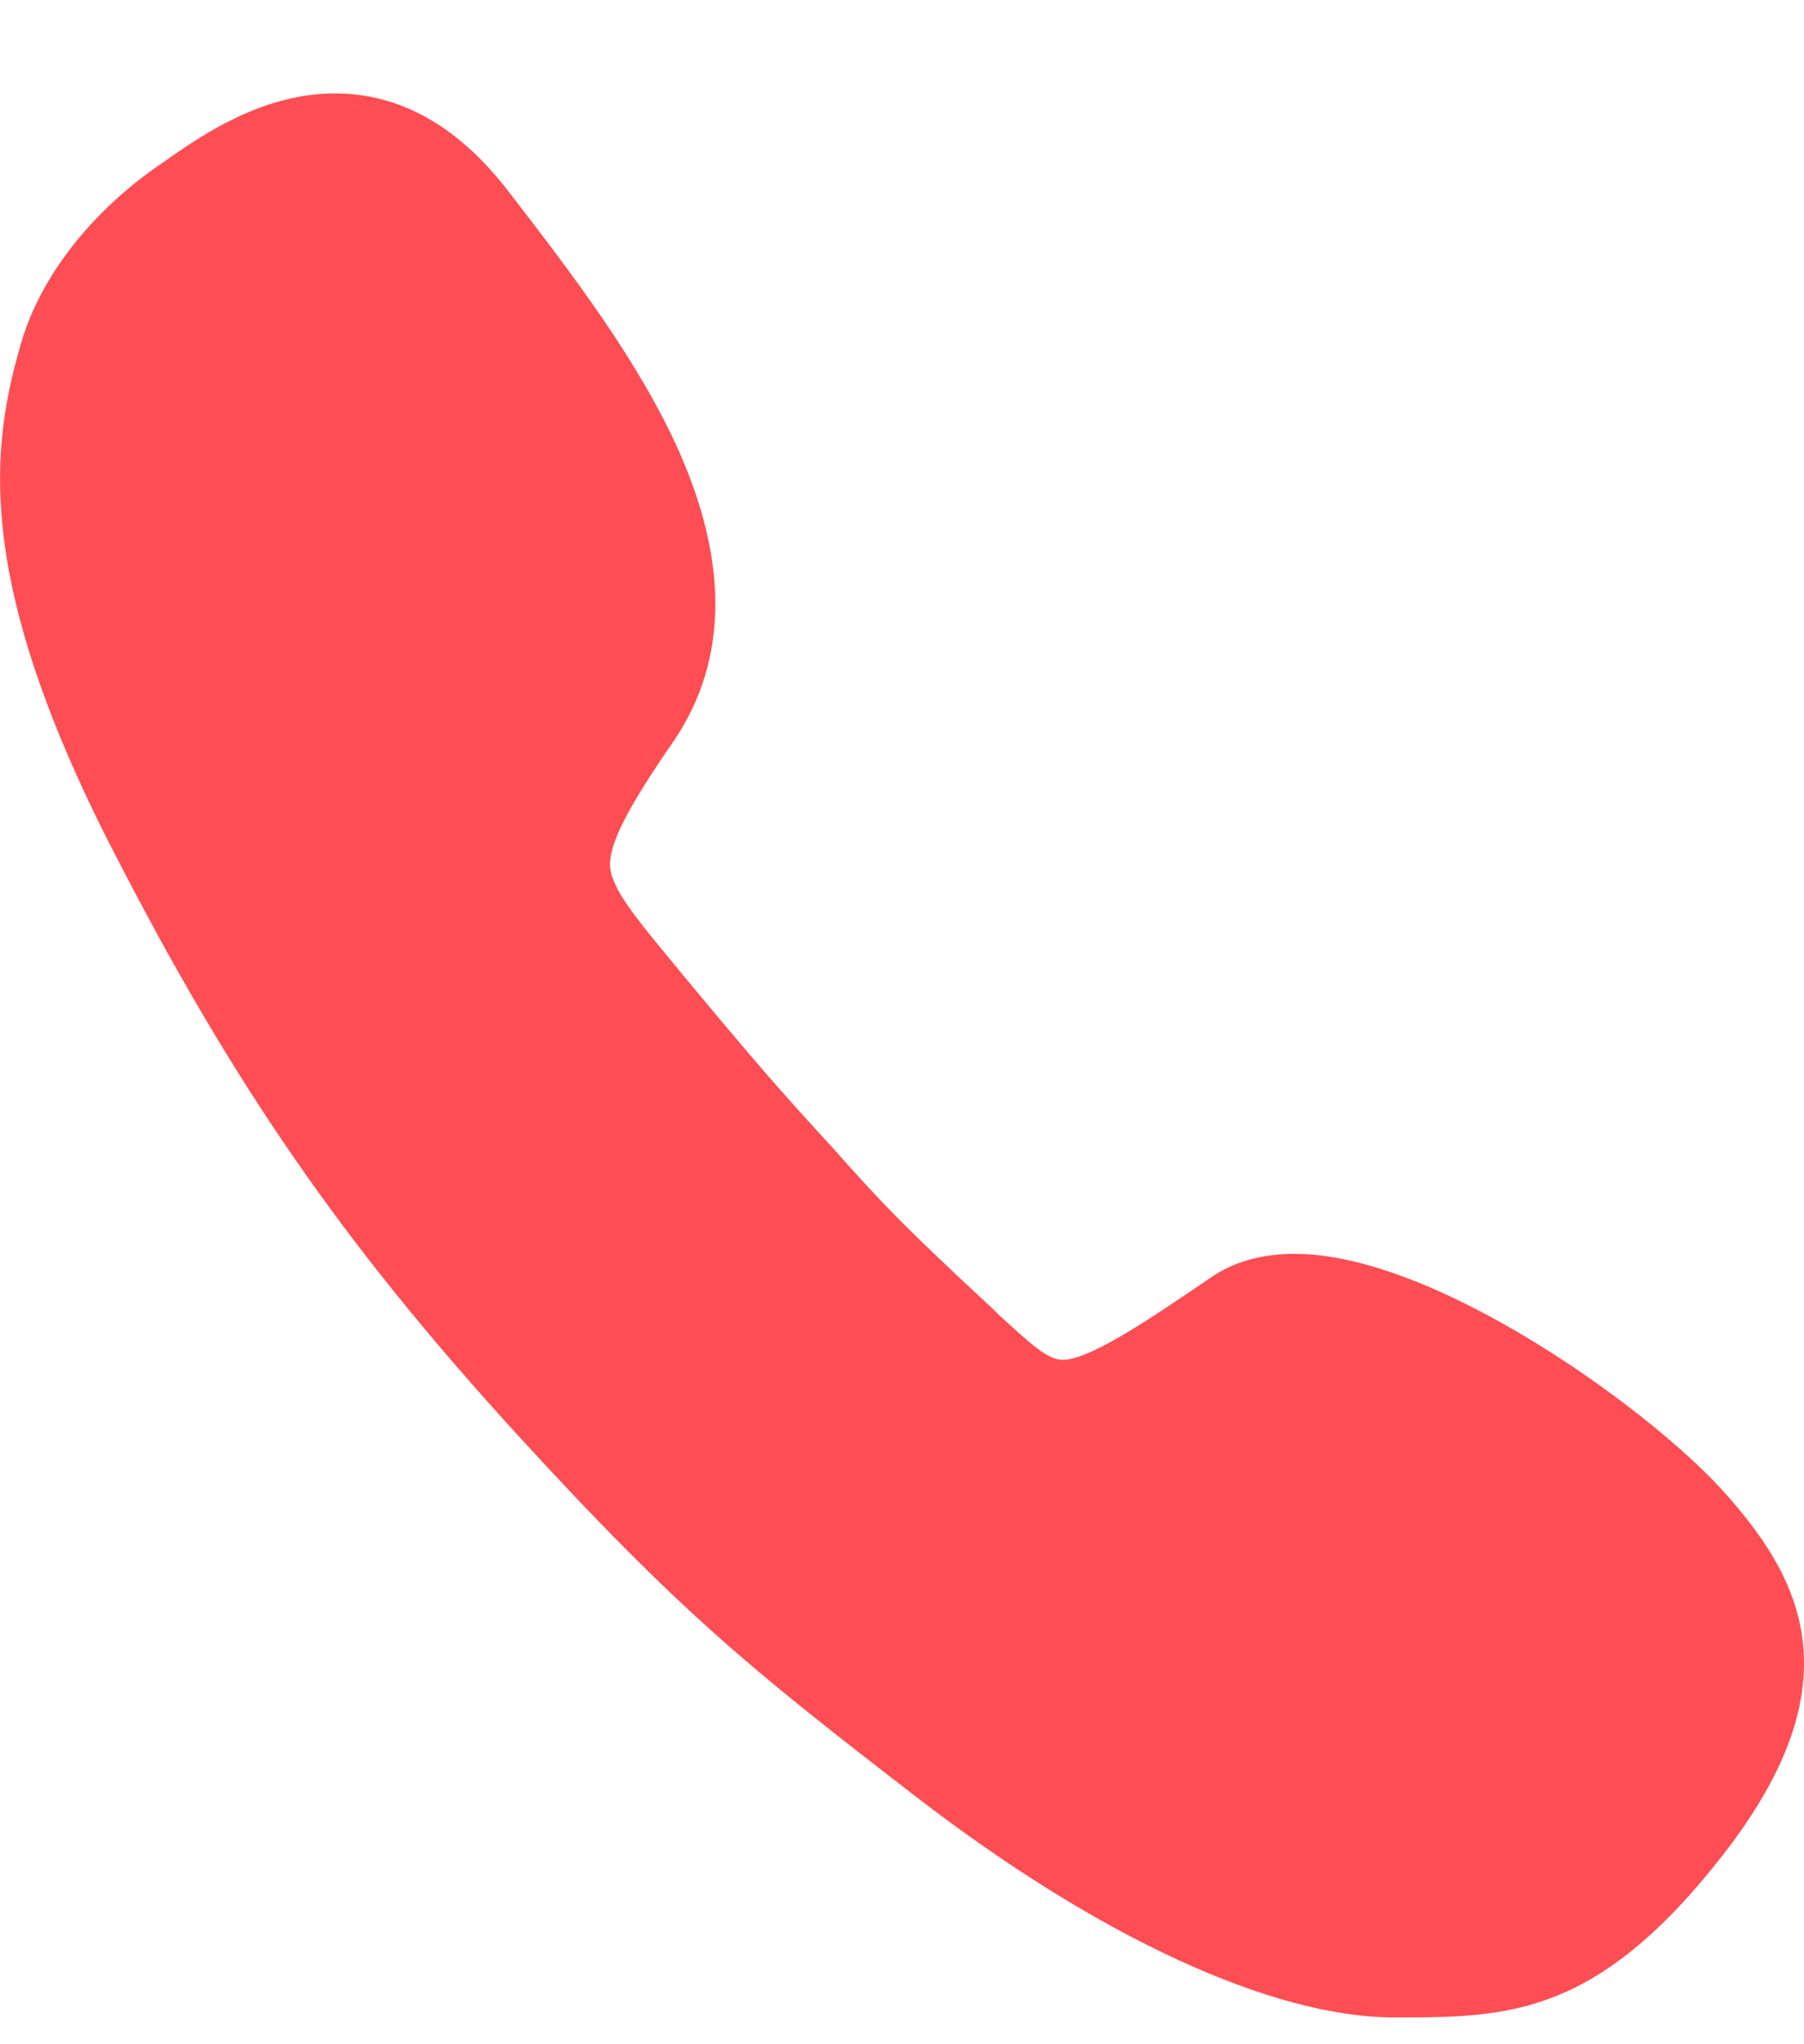 <?xml version="1.0" encoding="UTF-8"?> <svg xmlns="http://www.w3.org/2000/svg" width="15" height="17" viewBox="0 0 15 17" fill="none"> <path d="M14.315 12.386C13.693 11.704 11.925 10.427 10.766 10.427C10.498 10.427 10.263 10.49 10.071 10.622C9.505 11.008 9.053 11.308 8.836 11.308C8.716 11.308 8.589 11.195 8.307 10.936L8.261 10.89C7.481 10.168 7.315 9.981 7.012 9.645L6.935 9.558C6.88 9.499 6.833 9.445 6.786 9.395C6.522 9.104 6.33 8.895 5.653 8.077L5.623 8.04C5.299 7.649 5.086 7.395 5.073 7.208C5.061 7.027 5.21 6.731 5.589 6.181C6.049 5.518 6.066 4.699 5.644 3.749C5.308 2.999 4.758 2.281 4.272 1.649L4.23 1.595C3.812 1.049 3.327 0.777 2.785 0.777C2.185 0.777 1.686 1.122 1.422 1.304C1.401 1.318 1.379 1.336 1.358 1.349C0.766 1.749 0.335 2.299 0.174 2.858C-0.069 3.699 -0.231 4.79 0.932 7.058C1.938 9.022 2.849 10.34 4.298 11.927C5.661 13.418 6.266 13.899 7.621 14.945C9.13 16.108 10.578 16.777 11.592 16.777C12.534 16.777 13.275 16.777 14.332 15.418C15.44 13.99 14.98 13.117 14.315 12.386Z" fill="#FF4D54"></path> </svg> 